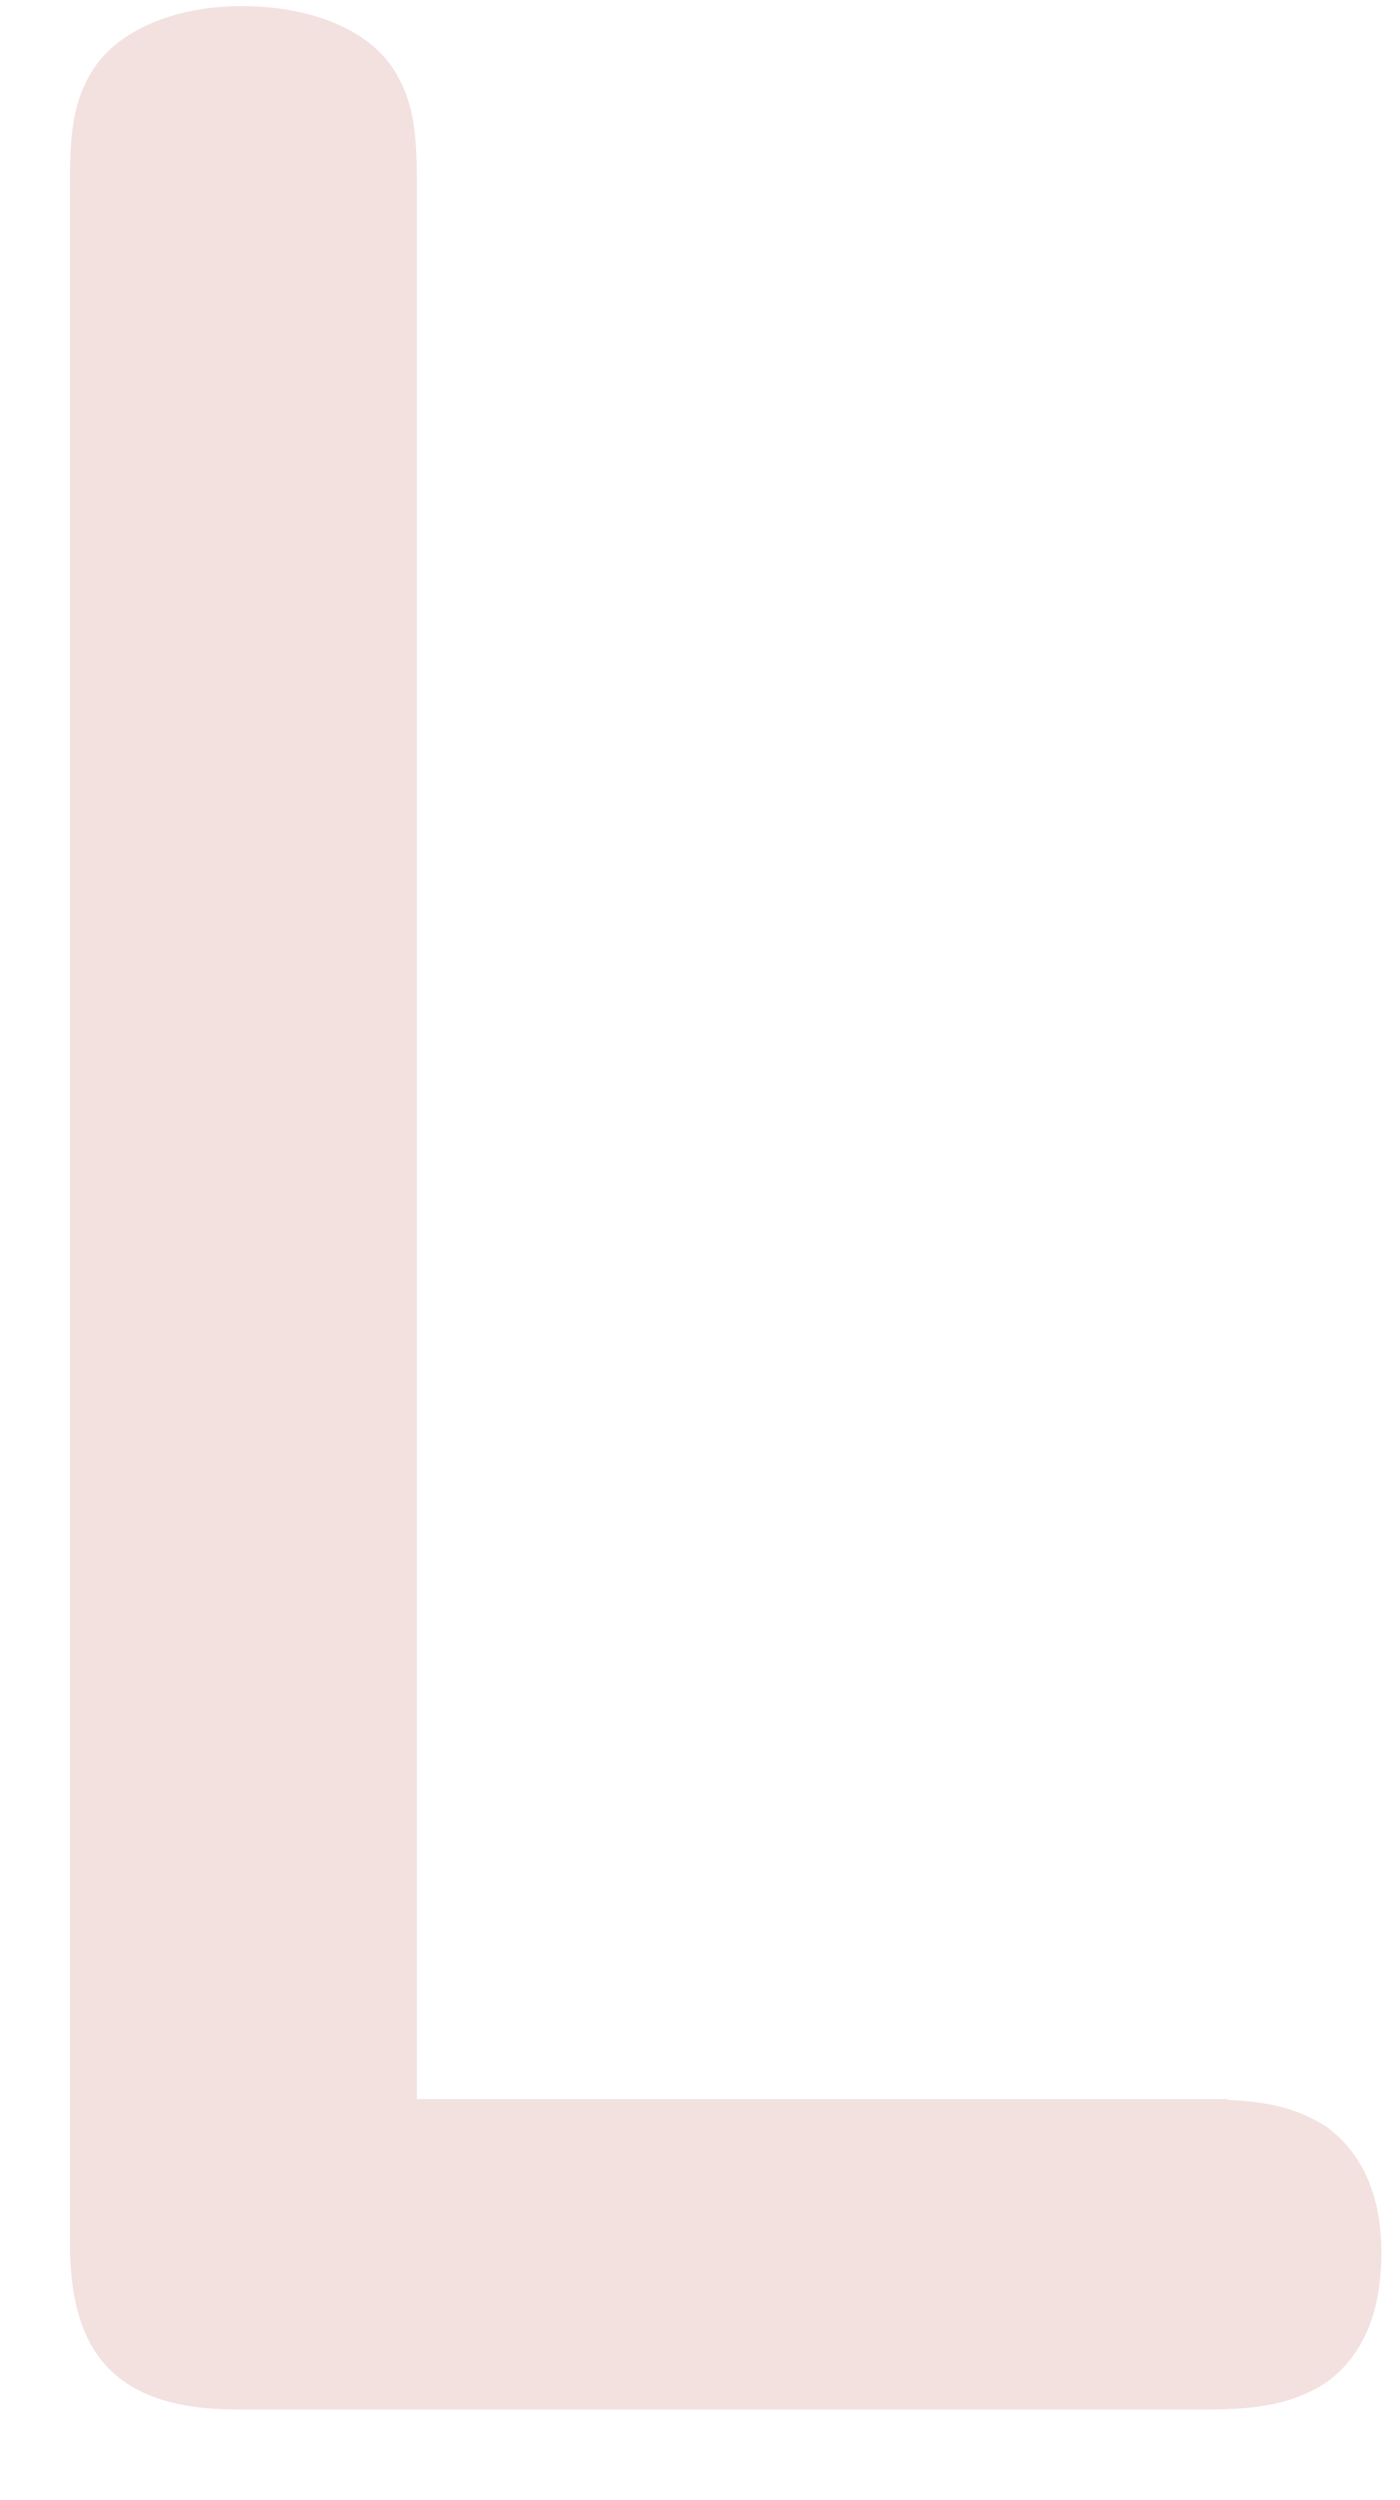 <?xml version="1.0" encoding="UTF-8" standalone="no"?><svg width='14' height='25' viewBox='0 0 14 25' fill='none' xmlns='http://www.w3.org/2000/svg'>
<path d='M12.027 21.149C12.498 21.149 12.861 21.186 13.186 21.402C13.476 21.621 13.658 21.983 13.658 22.526C13.658 23.107 13.476 23.469 13.186 23.686C12.861 23.904 12.498 23.938 12.027 23.938H2.379C1.22 23.938 0.855 23.43 0.855 22.414V1.958C0.855 1.45 0.855 1.087 1.074 0.762C1.293 0.436 1.798 0.217 2.416 0.217C3.07 0.217 3.576 0.436 3.794 0.762C4.013 1.087 4.013 1.45 4.013 1.958V21.145H12.029L12.027 21.149Z' fill='#F3E1E0' stroke='#F3E1E0' stroke-width='0.312' stroke-miterlimit='10'/>
</svg>
